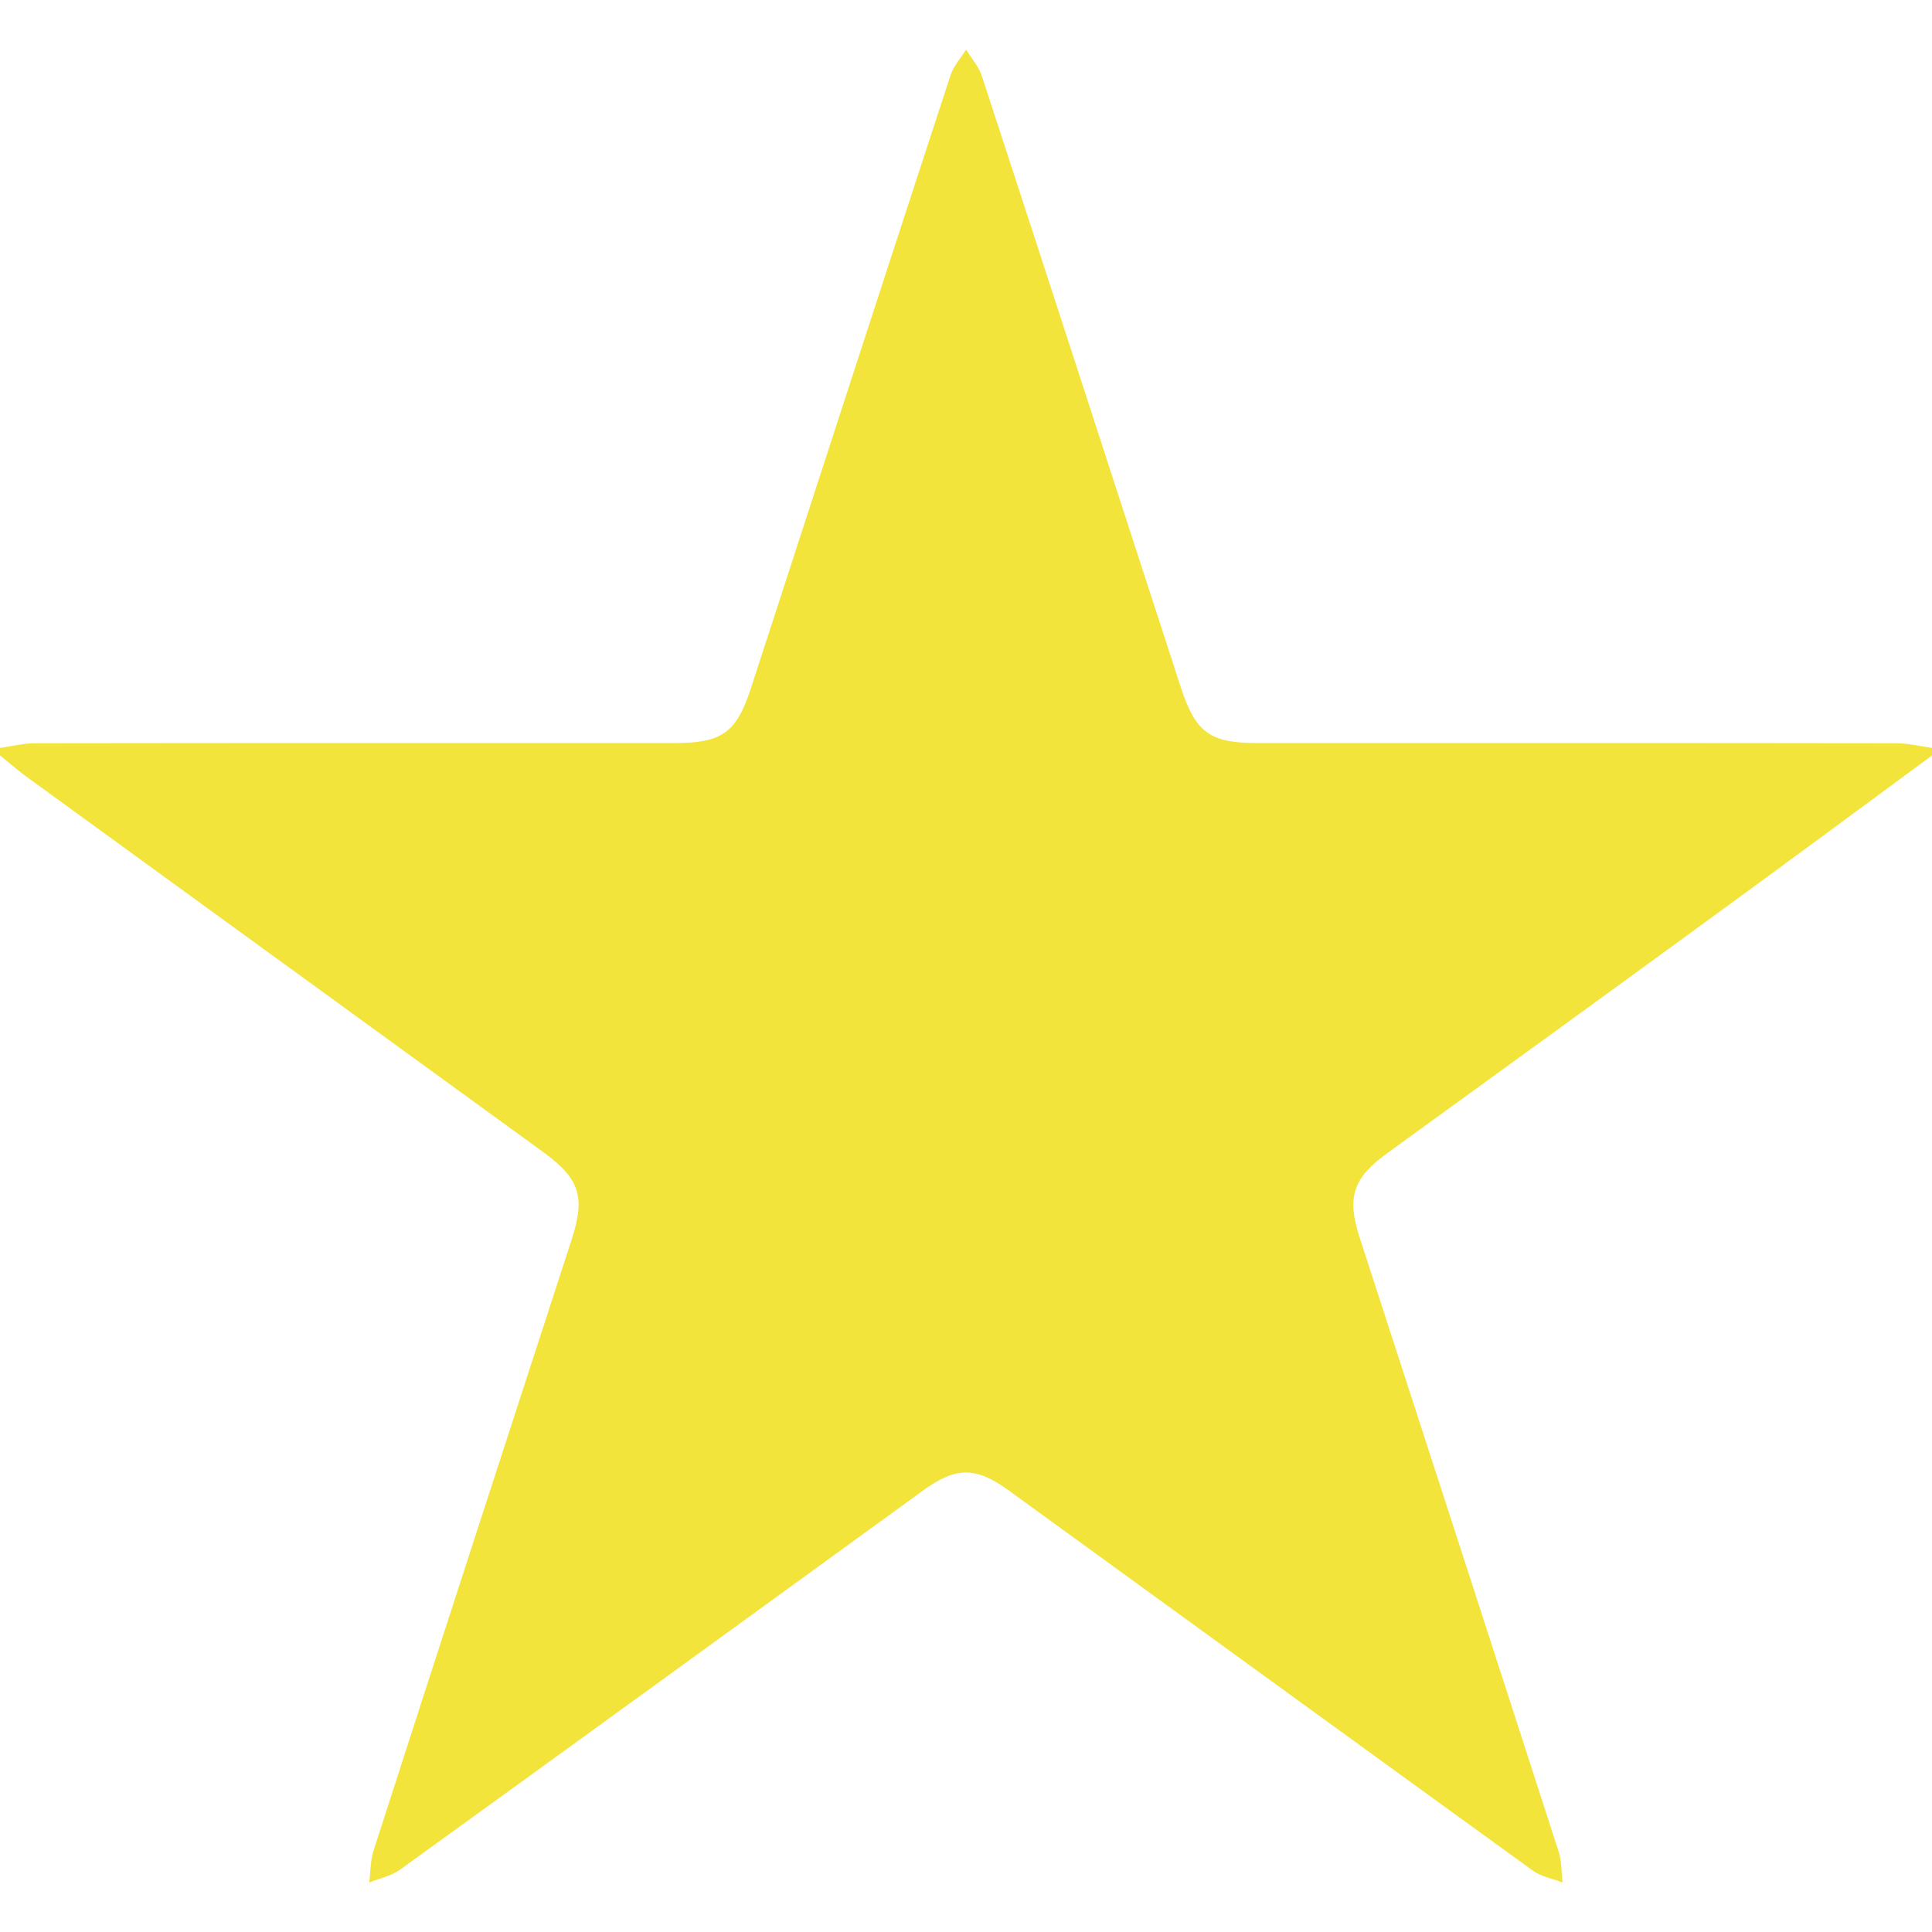 <?xml version="1.0" encoding="utf-8"?>
<!-- Generator: Adobe Illustrator 16.0.0, SVG Export Plug-In . SVG Version: 6.00 Build 0)  -->
<!DOCTYPE svg PUBLIC "-//W3C//DTD SVG 1.1//EN" "http://www.w3.org/Graphics/SVG/1.1/DTD/svg11.dtd">
<svg version="1.1" id="圖層_1" xmlns="http://www.w3.org/2000/svg" xmlns:xlink="http://www.w3.org/1999/xlink" x="0px" y="0px"
	 width="18px" height="18px" viewBox="0 0 18 18" enable-background="new 0 0 18 18" xml:space="preserve">
<path fill="#F3E43B" d="M18.001,7.038c-0.702,0.517-1.403,1.036-2.108,1.549c-0.988,0.722-1.979,1.438-2.97,2.158
	c-0.319,0.231-0.377,0.412-0.255,0.786c0.619,1.908,1.239,3.816,1.855,5.725c0.028,0.09,0.023,0.188,0.035,0.283
	c-0.093-0.036-0.199-0.055-0.274-0.109c-1.628-1.178-3.253-2.359-4.879-3.539c-0.313-0.229-0.497-0.229-0.811,0
	c-1.62,1.176-3.241,2.354-4.864,3.526c-0.083,0.062-0.192,0.082-0.29,0.122c0.013-0.102,0.01-0.205,0.041-0.3
	c0.611-1.898,1.229-3.794,1.845-5.691c0.129-0.397,0.075-0.567-0.263-0.813c-1.61-1.17-3.222-2.339-4.832-3.51
	C0.152,7.165,0.077,7.1,0,7.038c0-0.023,0-0.047,0-0.07c0.108-0.015,0.217-0.043,0.325-0.043C2.31,6.922,4.296,6.923,6.281,6.923
	c0.447,0,0.581-0.096,0.717-0.517c0.618-1.901,1.235-3.803,1.857-5.703c0.028-0.087,0.096-0.162,0.146-0.241
	c0.048,0.08,0.115,0.154,0.145,0.241c0.622,1.9,1.238,3.802,1.856,5.703c0.139,0.421,0.27,0.517,0.717,0.517
	c1.985,0,3.973-0.001,5.957,0.002c0.108,0,0.217,0.029,0.325,0.043C18.001,6.991,18.001,7.014,18.001,7.038z"/>
</svg>
